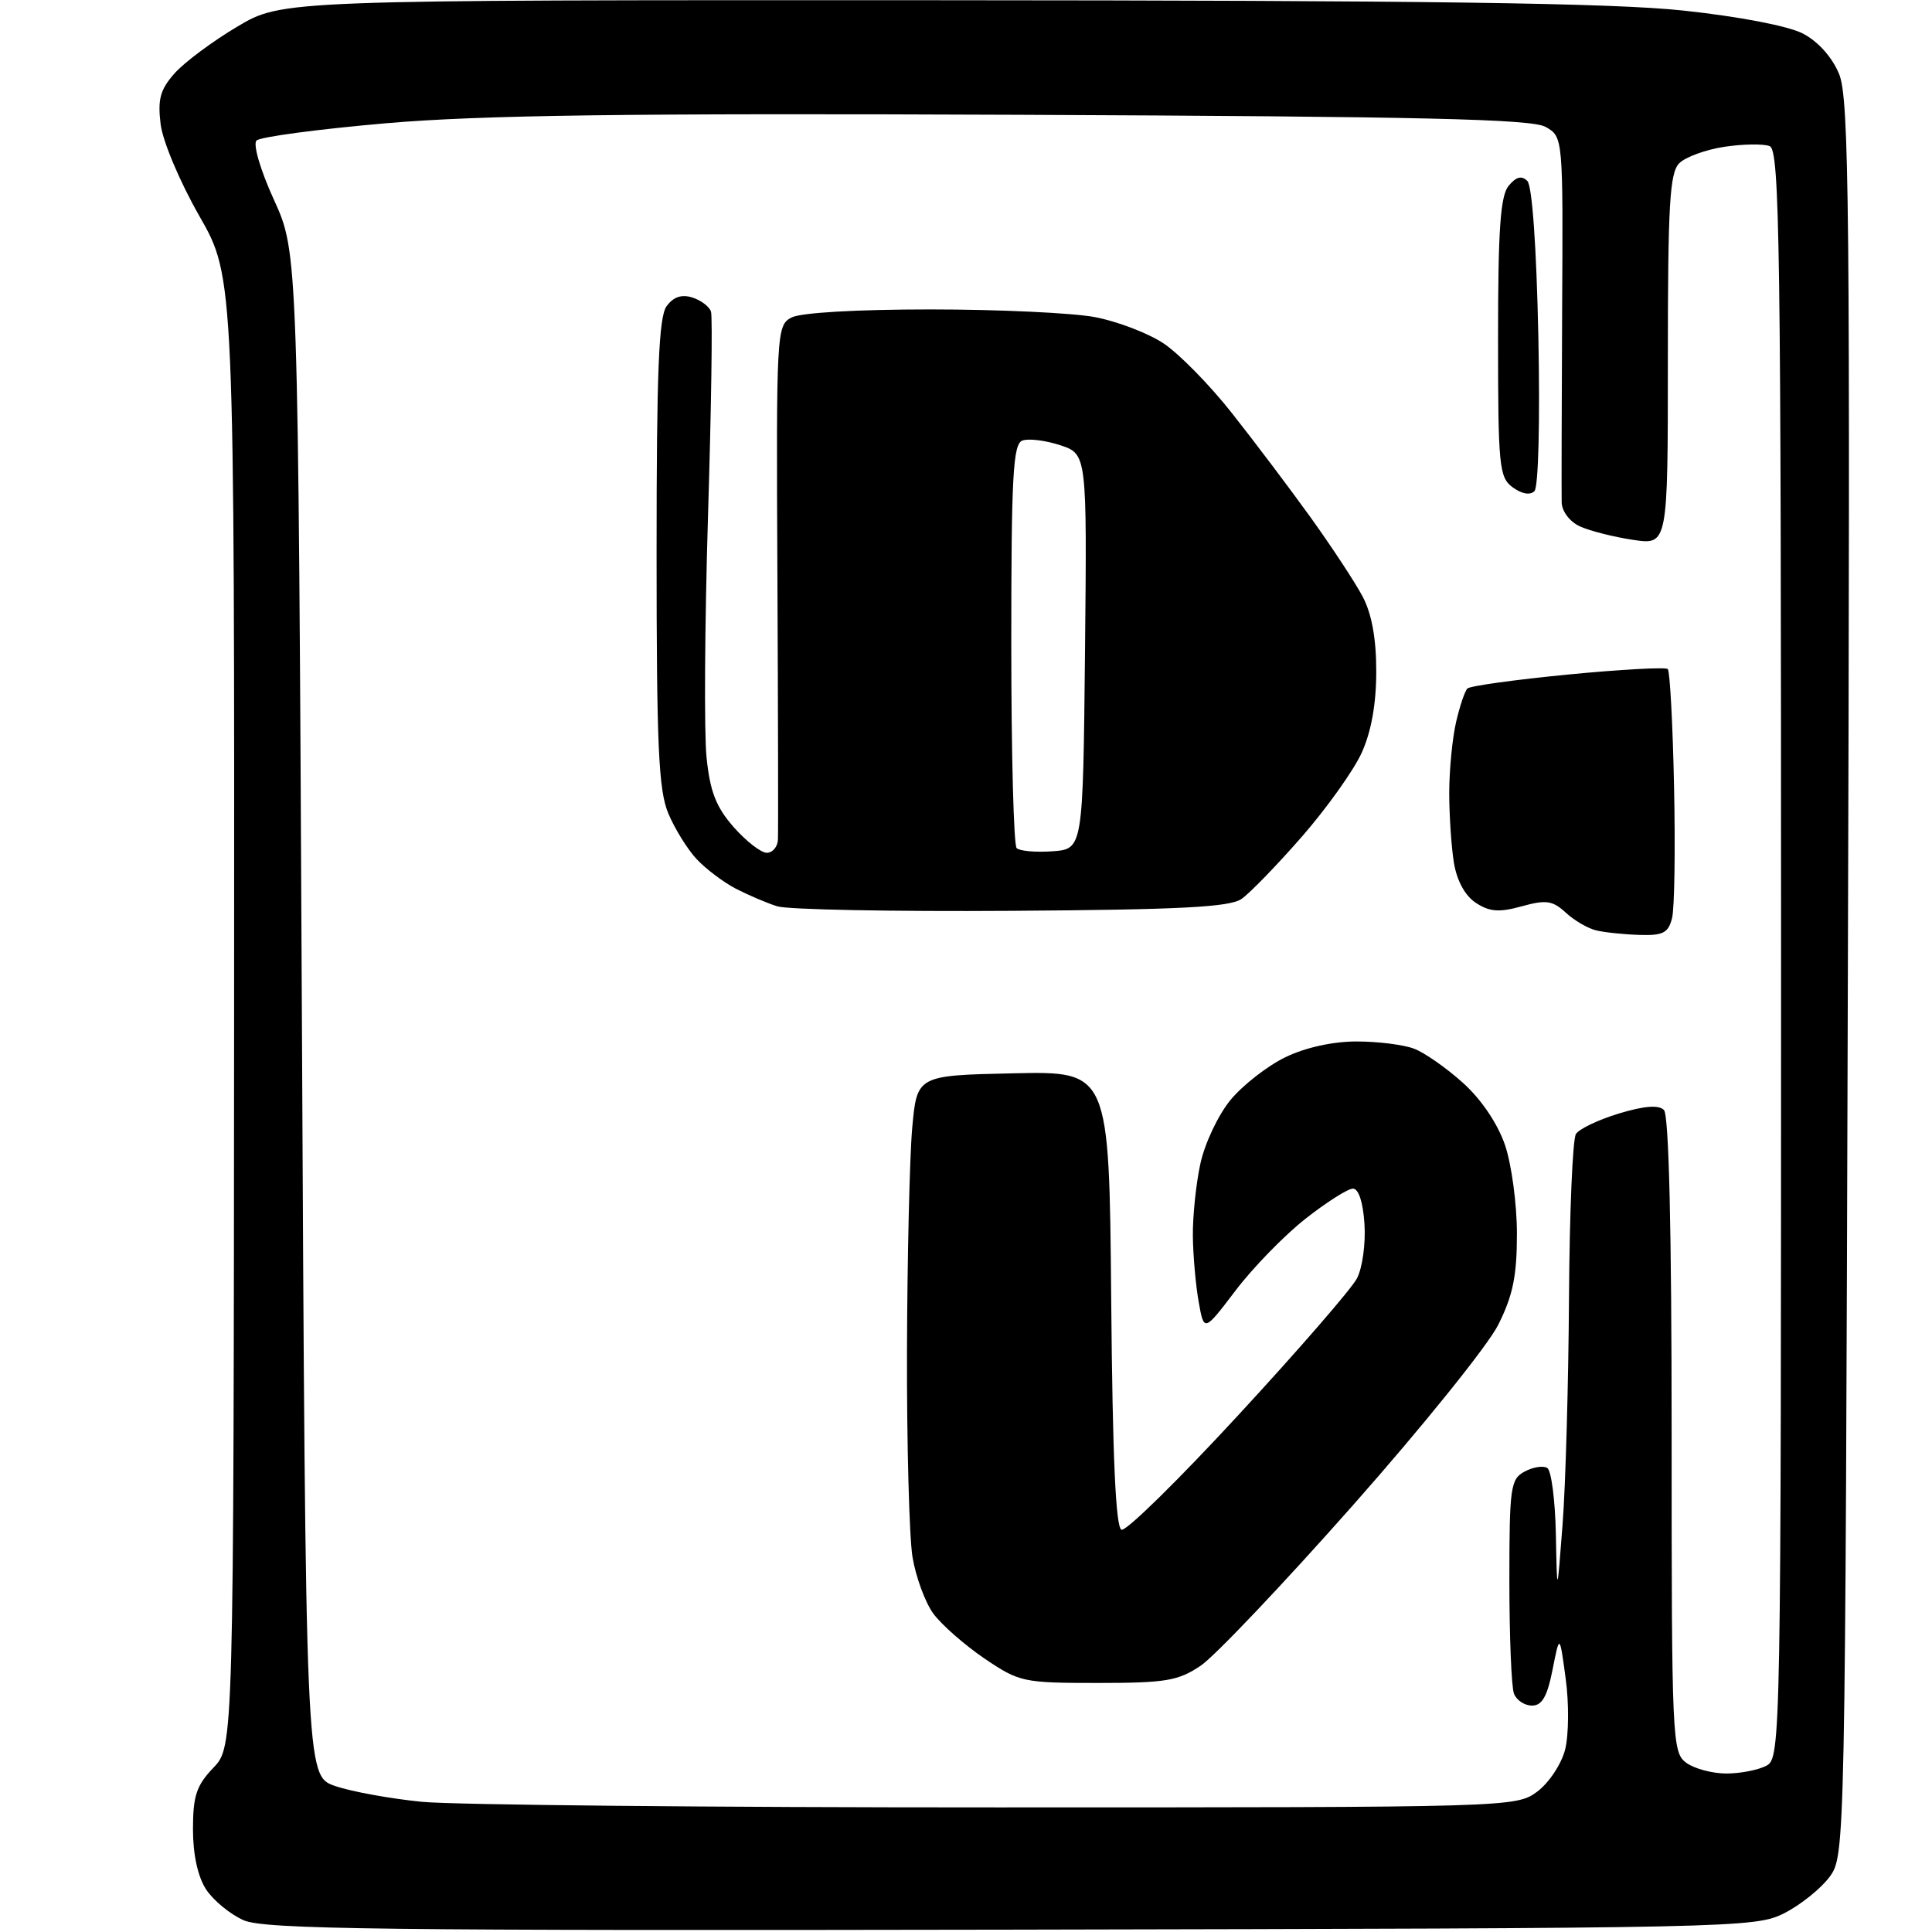 <?xml version="1.0" encoding="UTF-8" standalone="no"?>
<svg 
  version="1.1" 
  xmlns="http://www.w3.org/2000/svg" 
  xmlns:xlink="http://www.w3.org/1999/xlink" 
  xmlns:svg="http://www.w3.org/2000/svg"
  xmlns:rdf="http://www.w3.org/1999/02/22-rdf-syntax-ns#"
  xmlns:cc="http://creativecommons.org/ns#"
  xmlns:dc="http://purl.org/dc/elements/1.1/"
  viewBox="0 0 256 256"
  width="256"
  height="256"
>
<style>svg {background-color: white; }</style>"
<path stroke="none" fill="black" fill-rule="evenodd" d="M134.00,255.69C50.57,255.84 35.01,255.65 32.28,254.44C30.51,253.66 28.27,251.82 27.31,250.36C26.21,248.67 25.57,245.75 25.57,242.38C25.57,237.96 26.03,236.58 28.27,234.24C30.96,231.43 30.96,231.43 31.02,134.09C31.07,36.76 31.07,36.76 26.42,28.63C23.83,24.10 21.55,18.70 21.28,16.43C20.88,13.14 21.23,11.86 23.14,9.71C24.44,8.25 28.17,5.47 31.44,3.53C37.38,-0.00 37.38,-0.00 123.94,0.03C189.12,0.06 213.60,0.39 223.05,1.40C230.44,2.19 236.94,3.44 238.88,4.44C240.89,5.48 242.75,7.55 243.68,9.78C245.03,13.00 245.17,27.22 244.85,129.64C244.50,245.21 244.49,245.87 242.44,248.68C241.30,250.23 238.60,252.40 236.44,253.50C232.59,255.46 230.33,255.50 134.00,255.69zM132.19,239.49C200.28,239.49 200.90,239.47 203.69,237.40C205.25,236.23 206.89,233.76 207.39,231.82C207.87,229.90 207.91,225.67 207.46,222.42C206.66,216.50 206.66,216.50 205.72,221.25C205.02,224.79 204.33,226.00 203.00,226.00C202.02,226.00 200.94,225.29 200.61,224.42C200.27,223.55 200.00,216.81 200.00,209.45C200.00,197.05 200.15,195.99 202.02,194.99C203.13,194.39 204.48,194.18 205.02,194.51C205.56,194.85 206.07,198.80 206.16,203.31C206.32,211.50 206.32,211.50 207.05,202.00C207.45,196.78 207.83,183.28 207.90,172.00C207.97,160.72 208.38,150.94 208.82,150.26C209.25,149.58 211.82,148.36 214.53,147.54C217.88,146.53 219.78,146.38 220.48,147.08C221.14,147.74 221.50,162.89 221.50,190.13C221.50,230.58 221.57,232.21 223.44,233.58C224.51,234.36 226.90,235.00 228.76,235.00C230.61,235.00 233.00,234.53 234.07,233.96C235.96,232.95 236.00,230.70 236.00,126.43C236.00,32.31 235.82,19.87 234.49,19.36C233.66,19.04 230.96,19.08 228.50,19.45C226.04,19.82 223.34,20.80 222.51,21.63C221.24,22.90 221.00,27.12 221.00,47.68C221.00,72.23 221.00,72.23 216.37,71.53C213.82,71.15 210.67,70.35 209.37,69.76C208.02,69.15 206.97,67.78 206.93,66.59C206.90,65.44 206.93,54.07 206.99,41.32C207.12,18.14 207.12,18.14 204.81,16.82C202.98,15.77 188.60,15.44 135.00,15.21C83.21,14.99 63.70,15.25 51.17,16.33C42.20,17.11 34.46,18.14 33.99,18.62C33.50,19.12 34.50,22.54 36.31,26.50C39.50,33.50 39.50,33.50 40.00,134.40C40.50,235.30 40.50,235.30 44.39,236.65C46.53,237.39 51.70,238.33 55.89,238.75C60.08,239.16 94.41,239.50 132.19,239.49zM145.47,223.00C135.56,223.00 135.07,222.89 130.43,219.75C127.80,217.96 124.76,215.29 123.67,213.81C122.59,212.33 121.35,208.96 120.91,206.31C120.48,203.67 120.15,191.38 120.18,179.00C120.22,166.62 120.53,153.35 120.87,149.50C121.50,142.50 121.50,142.50 134.24,142.22C146.97,141.94 146.97,141.94 147.24,172.14C147.42,193.21 147.84,202.45 148.61,202.70C149.23,202.91 156.20,196.06 164.11,187.48C172.03,178.91 179.09,170.77 179.80,169.40C180.52,168.04 180.97,164.80 180.80,162.21C180.62,159.32 180.03,157.50 179.27,157.50C178.60,157.50 175.77,159.30 172.97,161.50C170.18,163.70 166.02,167.97 163.72,171.00C159.54,176.50 159.54,176.50 158.83,172.50C158.44,170.30 158.09,166.38 158.06,163.80C158.03,161.21 158.47,156.90 159.05,154.22C159.63,151.52 161.41,147.75 163.04,145.76C164.67,143.79 167.94,141.24 170.31,140.09C172.97,138.80 176.60,138.00 179.75,138.00C182.57,138.00 186.00,138.43 187.38,138.96C188.76,139.48 191.68,141.53 193.87,143.50C196.30,145.70 198.45,148.89 199.42,151.72C200.29,154.27 201.00,159.56 201.00,163.48C201.00,169.07 200.47,171.67 198.52,175.55C197.16,178.27 188.49,189.04 179.26,199.47C170.03,209.90 160.95,219.47 159.09,220.72C156.11,222.72 154.47,223.00 145.47,223.00zM217.23,123.88C215.18,123.82 212.60,123.55 211.50,123.28C210.40,123.02 208.58,121.96 207.46,120.92C205.72,119.32 204.86,119.20 201.64,120.09C198.64,120.92 197.38,120.82 195.57,119.64C194.13,118.70 193.05,116.72 192.65,114.32C192.31,112.22 192.03,108.03 192.03,105.00C192.04,101.97 192.45,97.78 192.94,95.67C193.43,93.56 194.10,91.56 194.44,91.23C194.78,90.89 200.78,90.06 207.77,89.38C214.76,88.70 220.71,88.38 220.99,88.65C221.27,88.93 221.65,95.94 221.82,104.22C222.00,112.50 221.88,120.34 221.56,121.64C221.06,123.62 220.37,123.98 217.23,123.88zM134.00,120.69C118.32,120.80 104.37,120.53 102.99,120.09C101.61,119.66 99.14,118.60 97.49,117.75C95.85,116.89 93.51,115.13 92.30,113.83C91.09,112.53 89.40,109.81 88.55,107.77C87.26,104.70 87.00,98.80 87.00,73.22C87.00,49.18 87.29,41.98 88.33,40.57C89.23,39.34 90.32,38.97 91.73,39.42C92.88,39.78 93.99,40.62 94.21,41.29C94.43,41.95 94.25,54.20 93.81,68.50C93.38,82.80 93.29,97.13 93.62,100.34C94.08,104.89 94.88,106.93 97.21,109.59C98.86,111.46 100.84,113.00 101.60,113.00C102.37,113.00 103.04,112.21 103.08,111.25C103.13,110.29 103.10,94.57 103.01,76.33C102.85,44.03 102.90,43.12 104.86,42.08C106.06,41.43 113.48,41.00 123.30,41.00C132.33,41.00 142.14,41.46 145.09,42.02C148.04,42.58 152.12,44.14 154.16,45.49C156.20,46.84 160.28,50.99 163.22,54.72C166.17,58.45 170.87,64.68 173.67,68.57C176.47,72.47 179.58,77.19 180.57,79.07C181.77,81.36 182.37,84.67 182.36,89.00C182.36,93.28 181.70,96.95 180.43,99.75C179.37,102.08 175.80,107.09 172.50,110.87C169.20,114.65 165.60,118.36 164.50,119.12C162.93,120.20 156.36,120.54 134.00,120.69zM139.46,112.80C143.50,112.50 143.50,112.50 143.77,86.33C144.03,60.17 144.03,60.17 140.48,58.99C138.52,58.35 136.26,58.07 135.46,58.38C134.23,58.85 134.00,63.12 134.00,85.30C134.00,99.80 134.32,111.99 134.71,112.38C135.11,112.77 137.24,112.96 139.46,112.80zM203.32,65.08C202.75,65.65 201.64,65.45 200.45,64.58C198.64,63.26 198.50,61.83 198.50,44.73C198.50,30.36 198.81,25.93 199.91,24.61C200.90,23.42 201.63,23.23 202.38,23.98C203.02,24.62 203.59,32.69 203.84,44.60C204.07,55.83 203.85,64.55 203.32,65.08z" />

</svg>